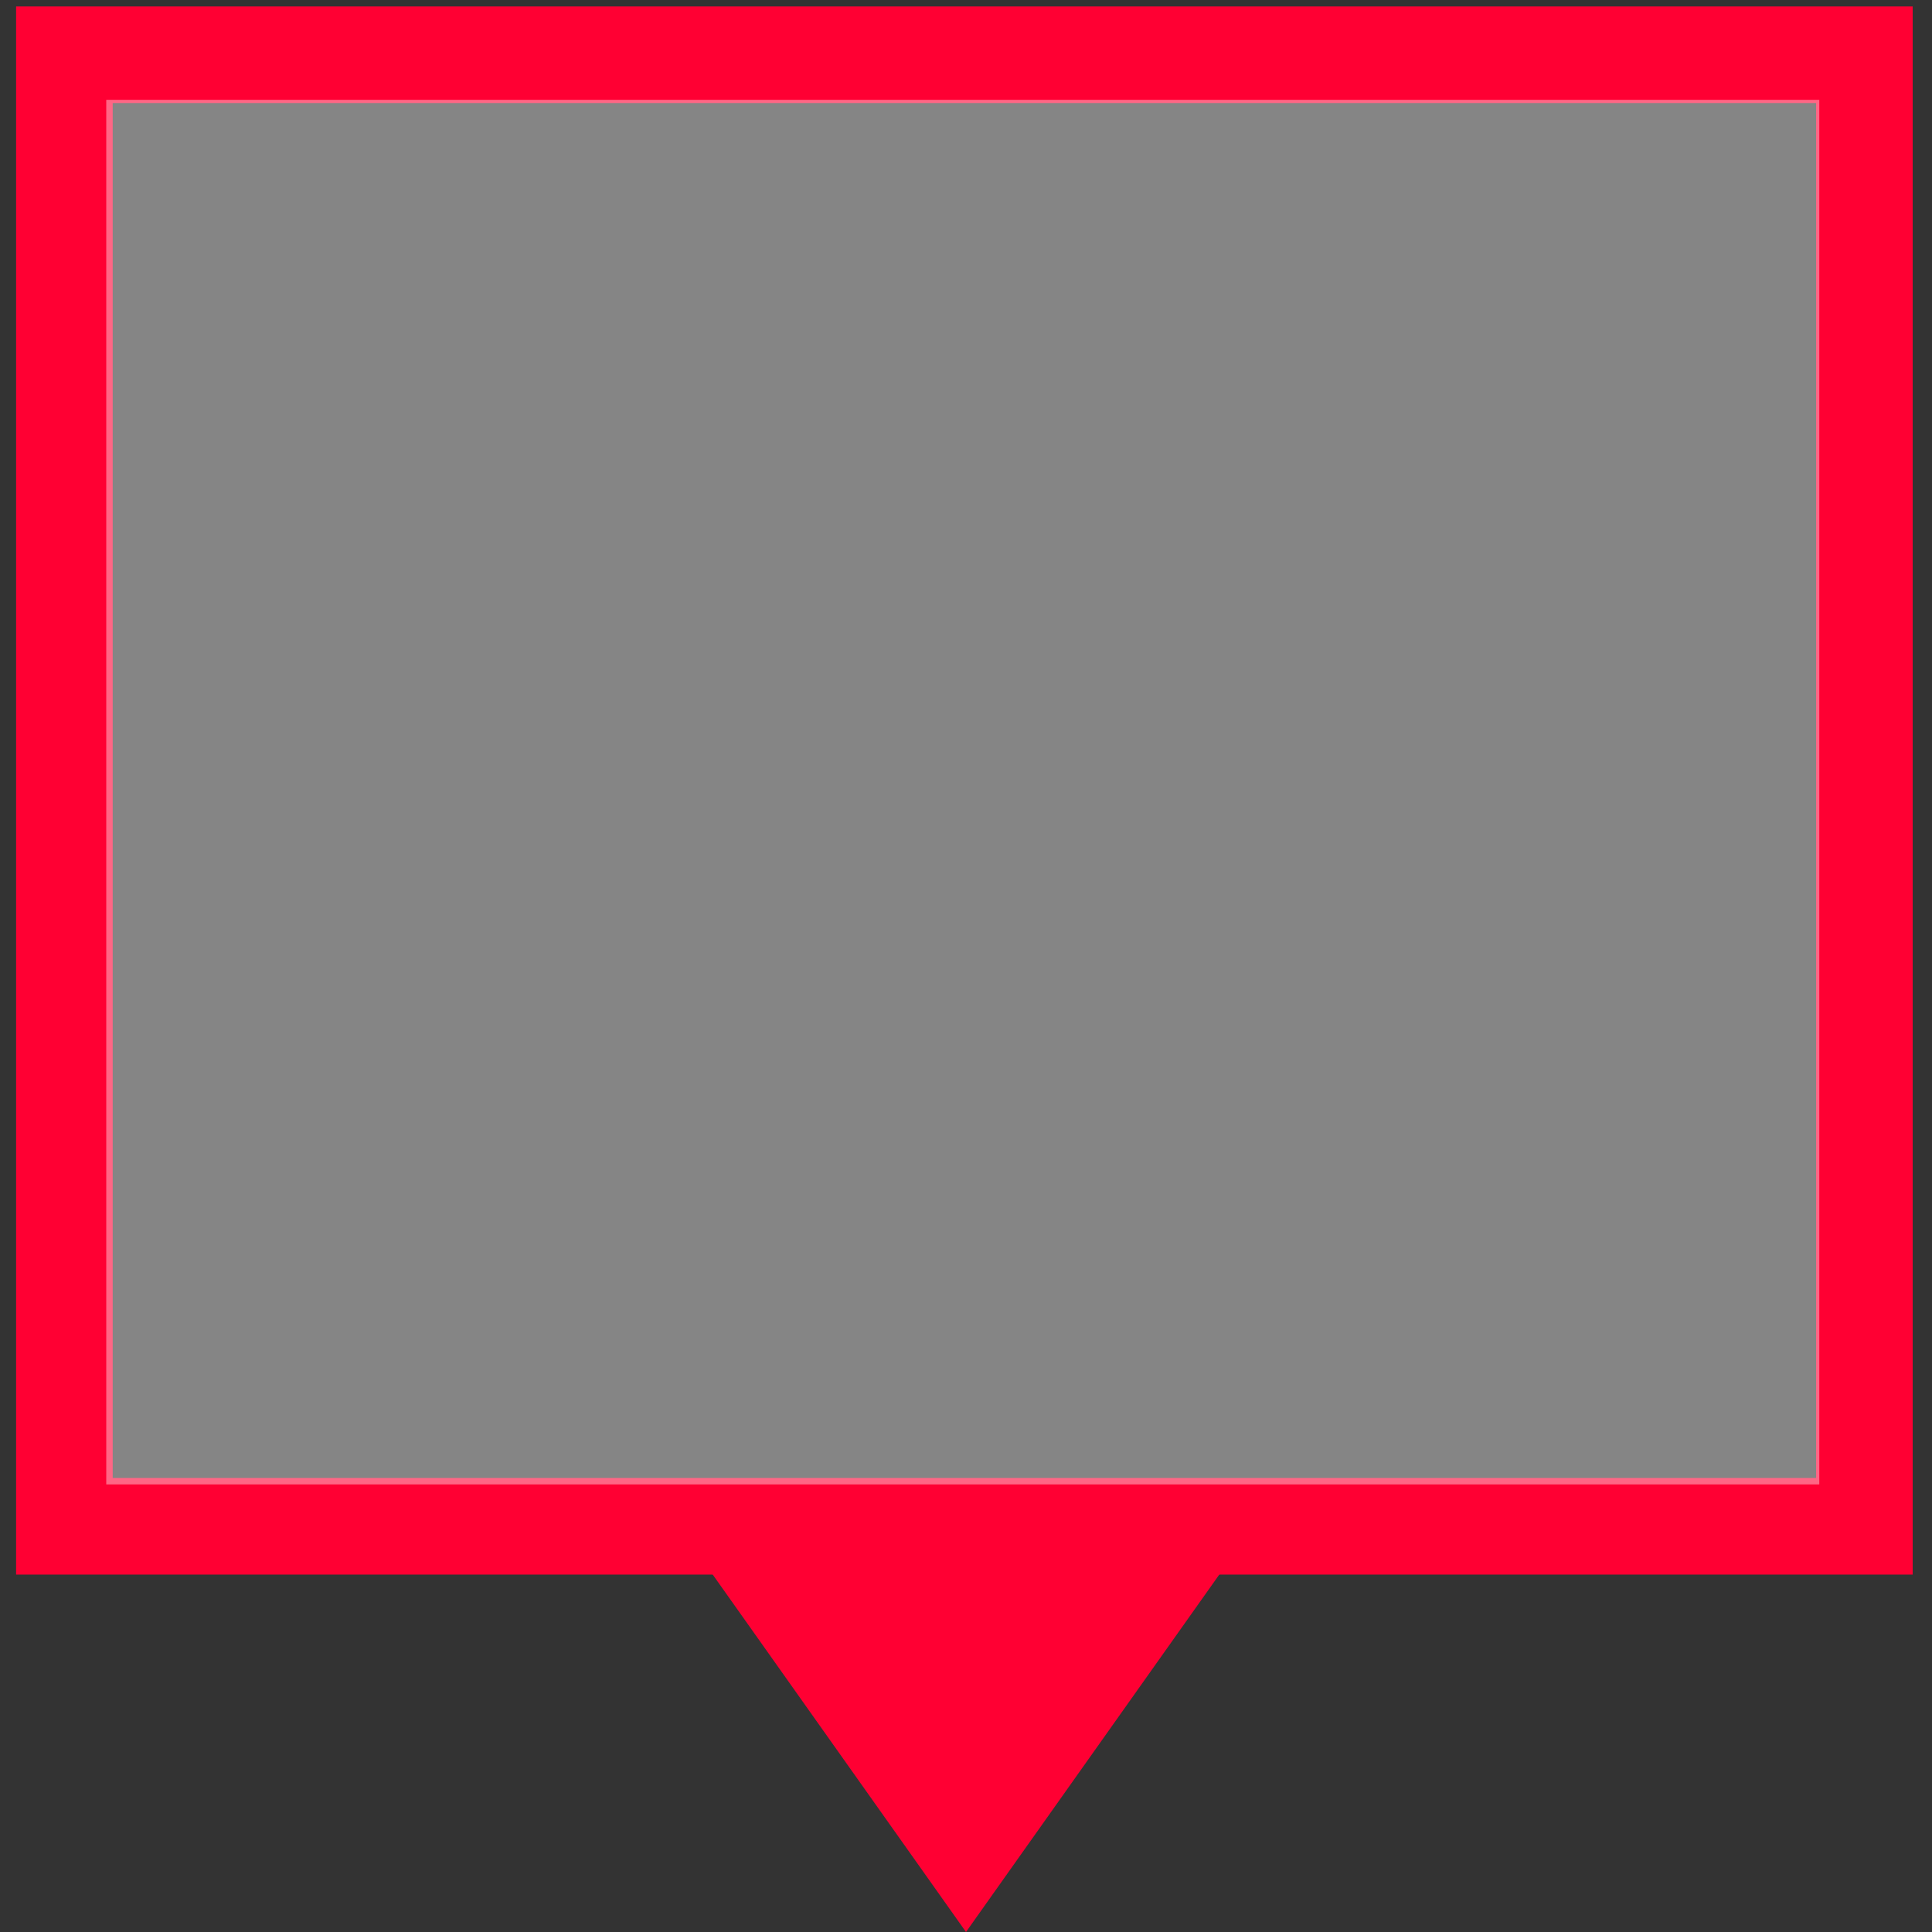 <?xml version="1.0" encoding="utf-8"?>
<!-- Generator: Adobe Illustrator 26.5.3, SVG Export Plug-In . SVG Version: 6.00 Build 0)  -->
<svg version="1.1" id="Ebene_1" xmlns="http://www.w3.org/2000/svg" xmlns:xlink="http://www.w3.org/1999/xlink" x="0px" y="0px"
	 viewBox="0 0 60 60" style="enable-background:new 0 0 60 60;" xml:space="preserve">
<rect x="0" y="0" width="60" height="60" fill="#333333" stroke="none"/>
<style type="text/css">
	.st0{fill:#FF0033;}
	.st1{fill:#FFFFFF;}
	.st2{fill:none;stroke:#FF0033;stroke-width:3;stroke-miterlimit:10;}
	.st3{opacity:0.4;fill:#FFFFFF;}
</style>
<path class="st0" d="M30,60l9-12.7H21L30,60z"/>
<path class="st1" d="M0,0"/>
<rect x="2" y="1.7" class="st2" width="55.9" height="45.7"/>
<rect x="3.3" y="3.1" class="st3" width="53.2" height="43"/>
</svg>
